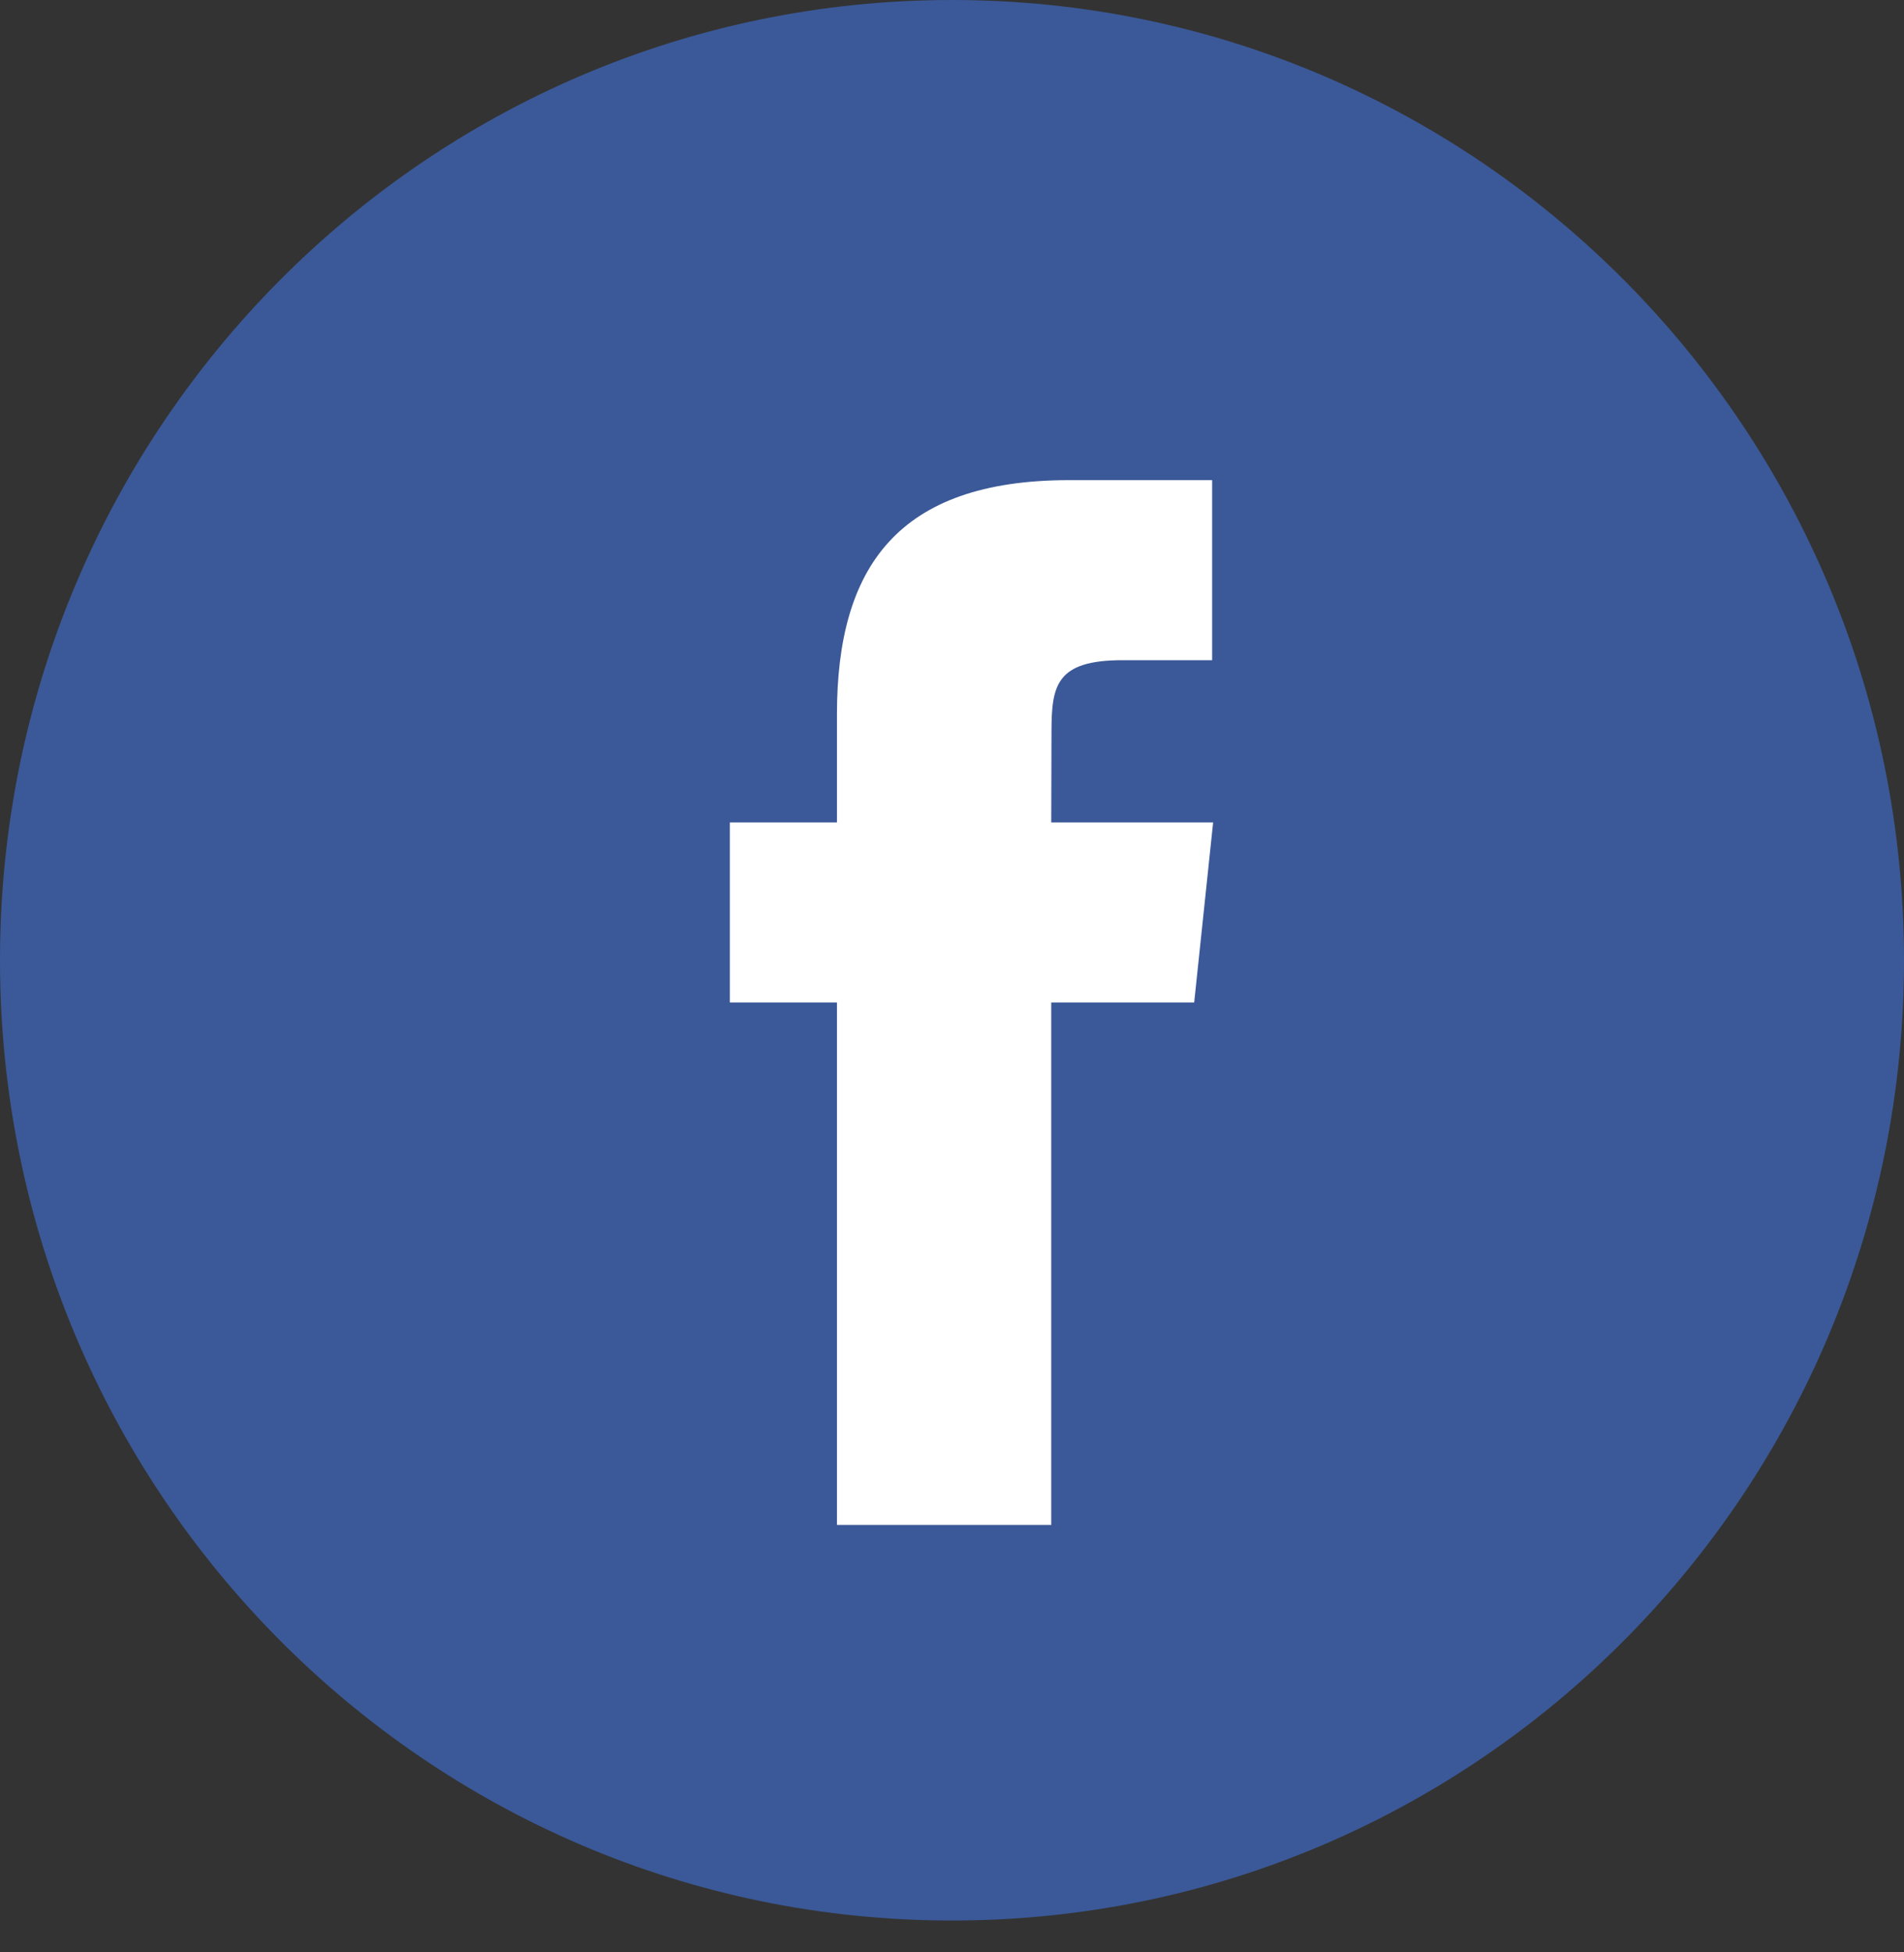 <?xml version="1.0" encoding="UTF-8"?> <svg xmlns="http://www.w3.org/2000/svg" width="40" height="41" viewBox="0 0 40 41" fill="none"><rect x="0" y="0" width="40" height="41" fill="#333333" stroke="none"/><path d="M0 20.166C0 9.028 8.954 0 20 0C31.046 0 40 9.028 40 20.166C40 31.303 31.046 40.331 20 40.331C8.954 40.331 0 31.303 0 20.166Z" fill="#3B5998"></path><path d="M22.085 32.023V21.052H25.088L25.486 17.271H22.085L22.09 15.379C22.09 14.393 22.183 13.864 23.587 13.864H25.465V10.083H22.461C18.853 10.083 17.583 11.917 17.583 15.001V17.271H15.333V21.052H17.583V32.023H22.085Z" fill="white"></path></svg> 